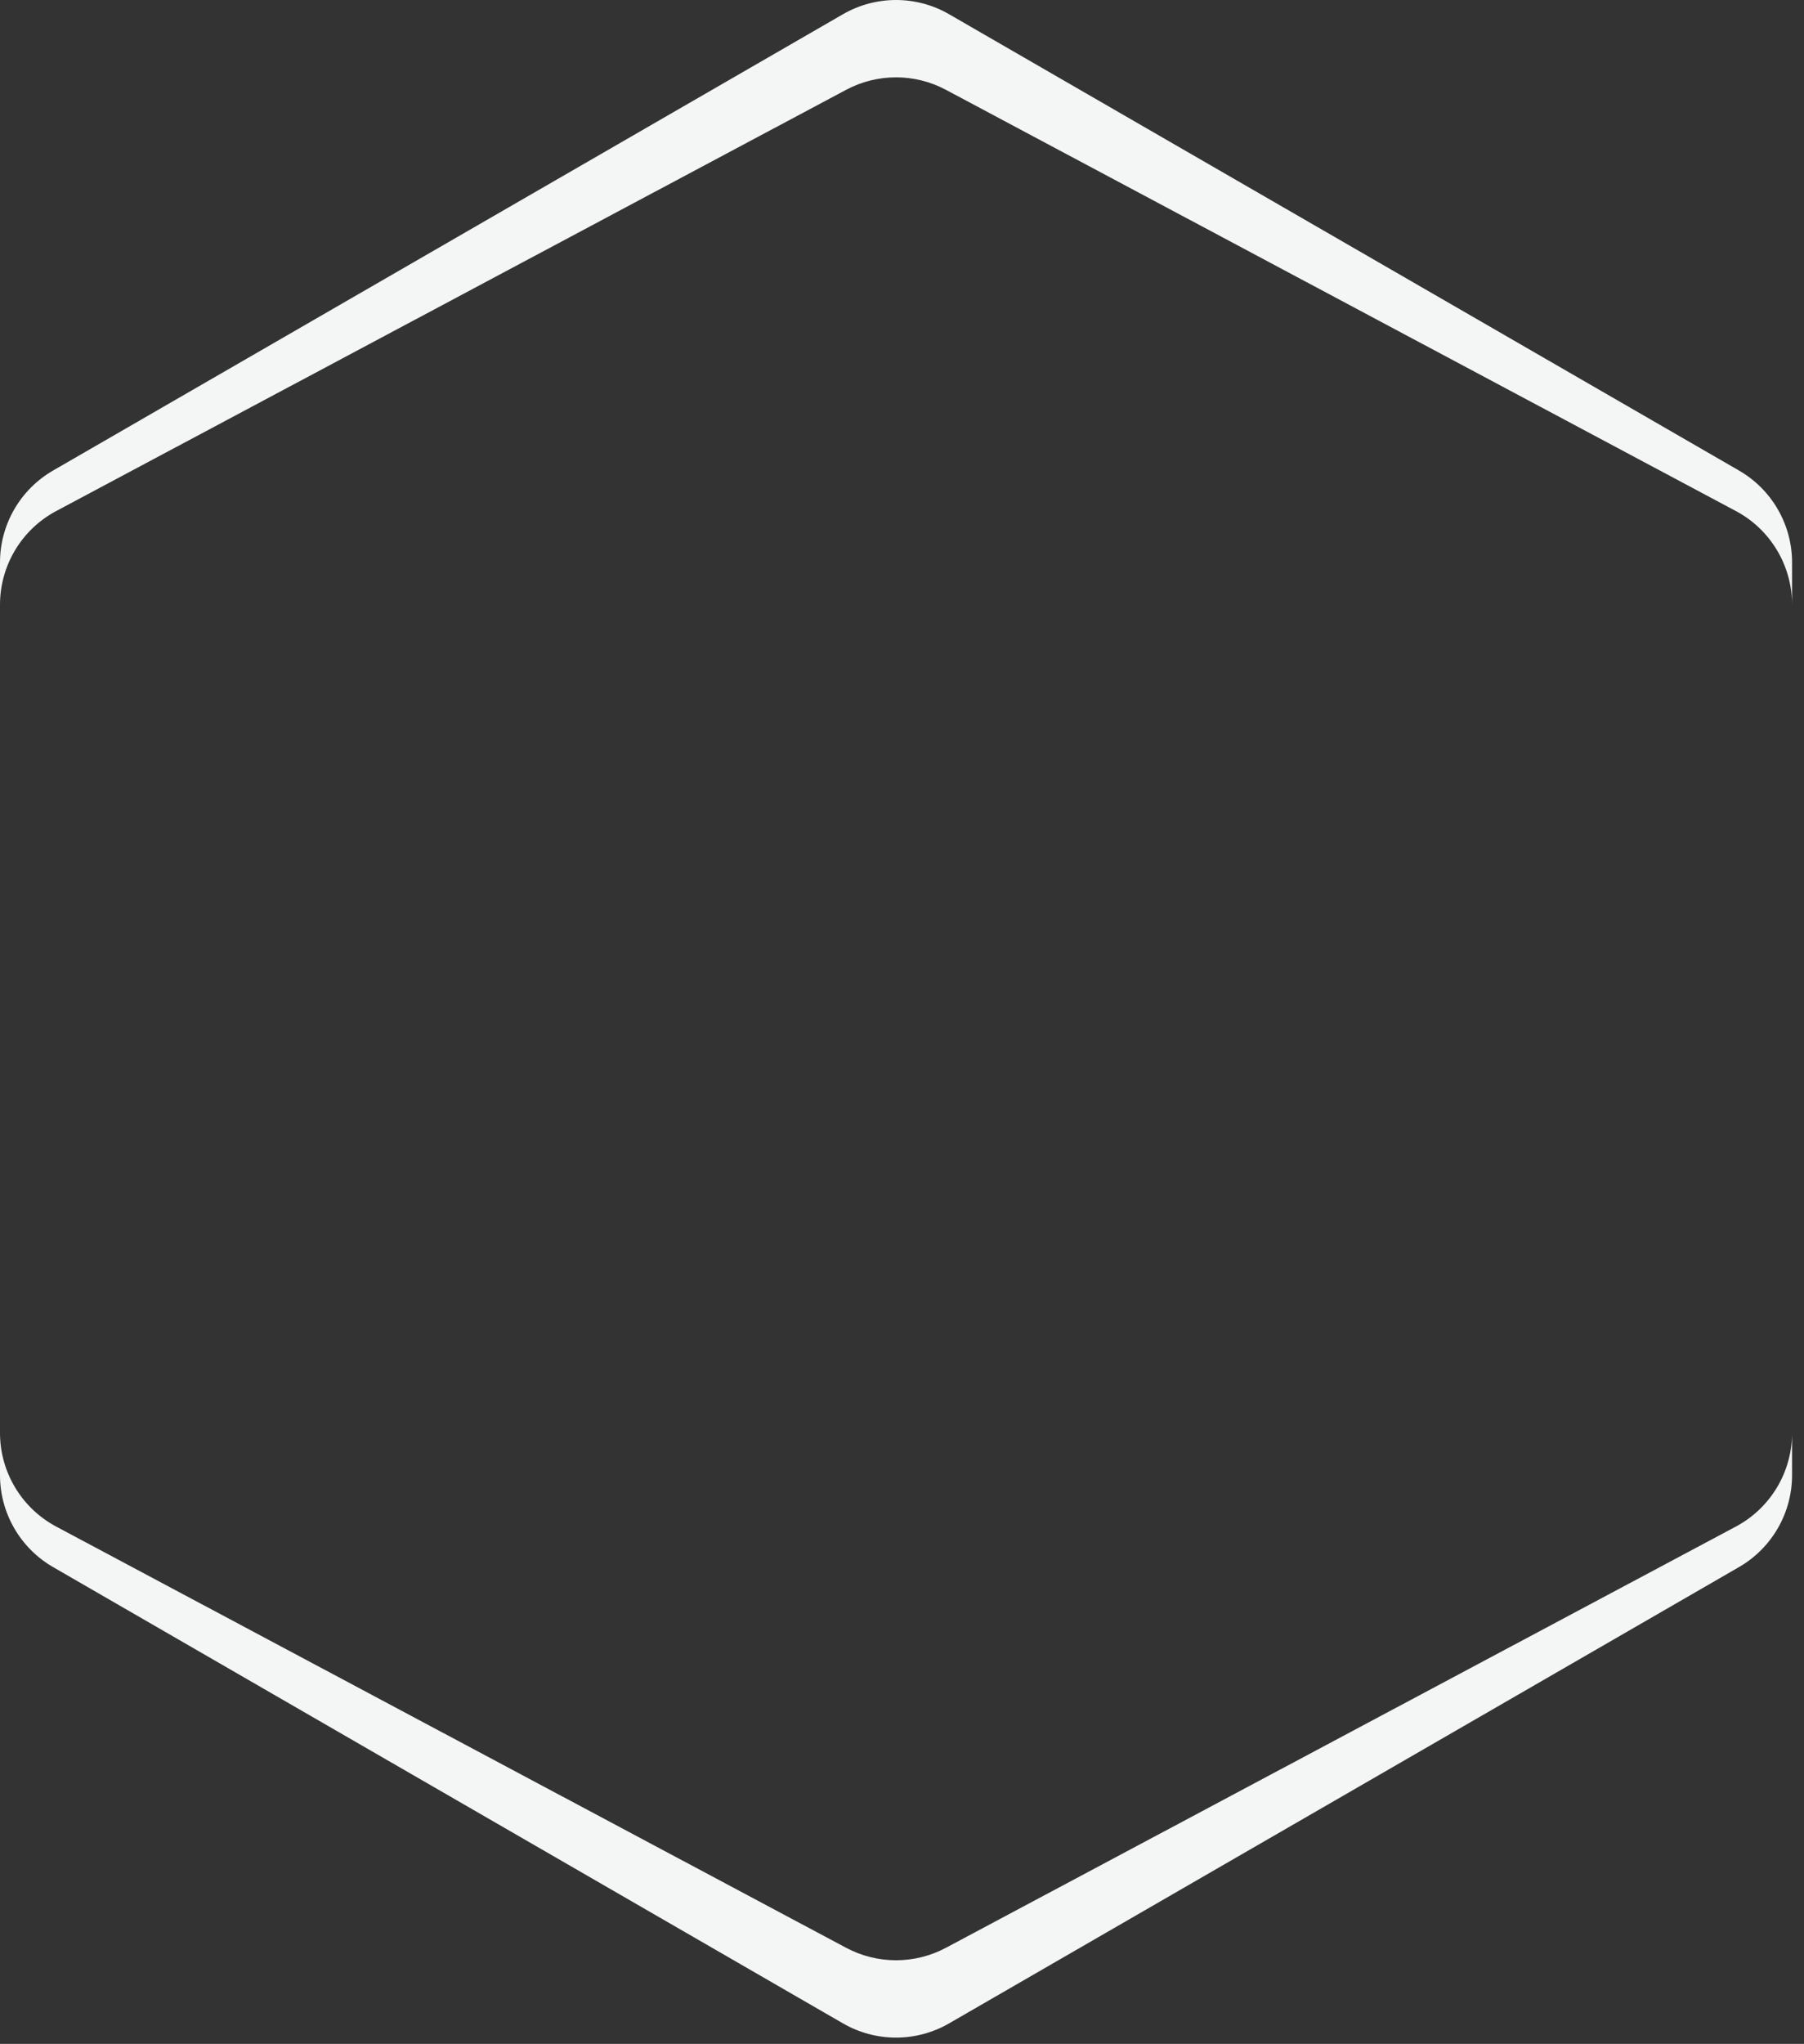 <?xml version="1.0" encoding="UTF-8"?> <svg xmlns="http://www.w3.org/2000/svg" width="136" height="154" viewBox="0 0 136 154" fill="none"><rect x="0" y="0" width="136" height="154" fill="#333333" stroke="none"/> <path fill-rule="evenodd" clip-rule="evenodd" d="M71.55 1.072C69.075 -0.357 66.025 -0.357 63.55 1.072L4 35.453C1.525 36.882 0 39.523 0 42.381V45.564C0 42.609 1.629 39.894 4.237 38.504L63.787 6.768C66.139 5.514 68.961 5.514 71.312 6.768L130.863 38.504C133.471 39.894 135.1 42.609 135.1 45.564V42.381C135.1 39.523 133.575 36.882 131.1 35.453L71.55 1.072ZM135.1 107.961C135.1 110.916 133.471 113.631 130.863 115.021L71.312 146.757C68.961 148.011 66.139 148.011 63.787 146.757L4.237 115.021C1.629 113.631 0 110.916 0 107.961V111.144C0 114.002 1.525 116.643 4 118.072L63.55 152.453C66.025 153.882 69.075 153.882 71.55 152.453L131.1 118.072C133.575 116.643 135.1 114.002 135.1 111.144V107.961Z" fill="#F4F5F5"></path> </svg> 